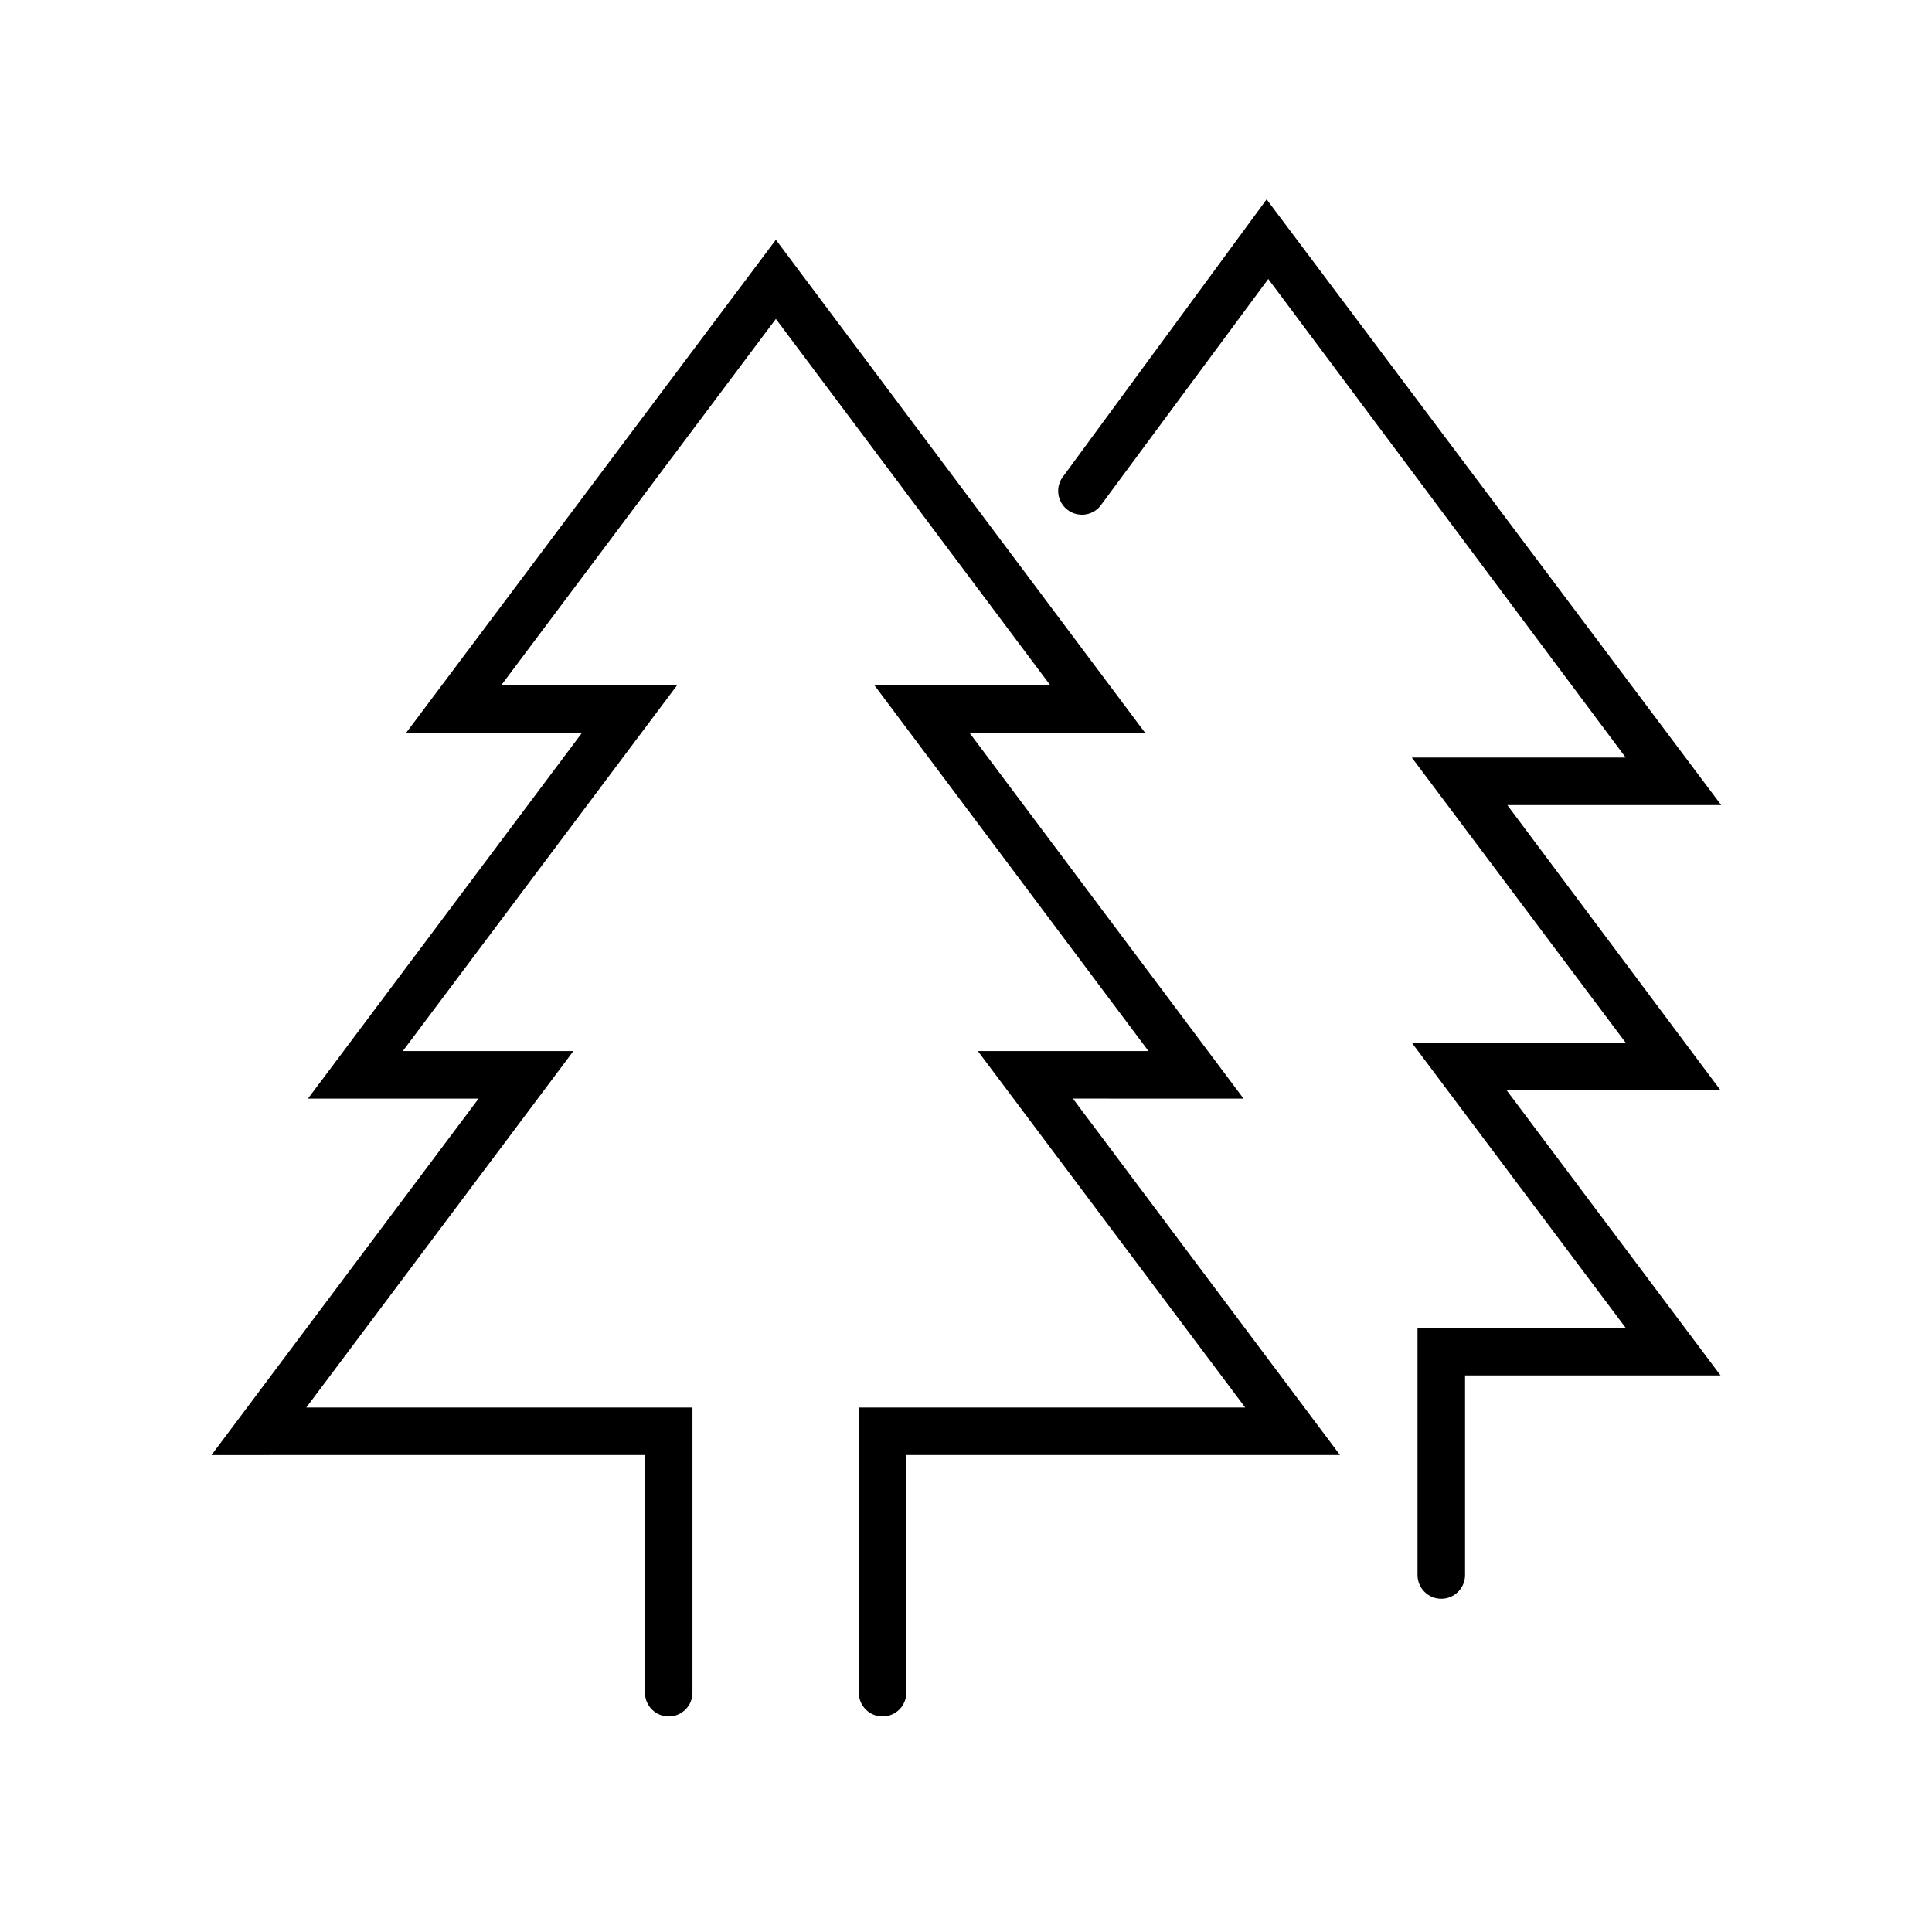 <?xml version="1.0" encoding="UTF-8"?>
<!-- Uploaded to: SVG Repo, www.svgrepo.com, Generator: SVG Repo Mixer Tools -->
<svg fill="#000000" width="800px" height="800px" version="1.1" viewBox="144 144 512 512" xmlns="http://www.w3.org/2000/svg">
 <g>
  <path d="m543.46 357.36h56.68l-120.47-160.53-53.781 73.242c-1.113 1.336-1.625 3.07-1.414 4.797s1.125 3.289 2.527 4.316 3.168 1.43 4.875 1.109c1.711-0.316 3.211-1.328 4.148-2.789l44.082-59.574 94.719 126.83h-56.68l56.68 75.57h-56.68l56.68 75.57h-55.168v65.496c0 3.477 2.82 6.297 6.297 6.297 3.481 0 6.301-2.82 6.301-6.297v-52.898h67.699l-56.68-75.57h56.68z"/>
  <path d="m473.55 435.14-72.613-96.922h46.539l-97.863-130.68-97.992 130.68h46.602l-72.609 96.922h45.219l-70.785 94.465 114.87-0.004v62.977c0 3.481 2.82 6.301 6.297 6.301 3.481 0 6.297-2.82 6.297-6.301v-75.57h-102.34l70.785-94.465h-45.215l72.672-96.918h-46.602l72.801-97.109 72.738 97.109h-46.602l72.609 96.918h-45.215l70.848 94.465h-102.4v75.57c0 3.481 2.816 6.301 6.297 6.301 3.477 0 6.297-2.82 6.297-6.301v-62.977h114.93l-70.785-94.465z"/>
 </g>
</svg>